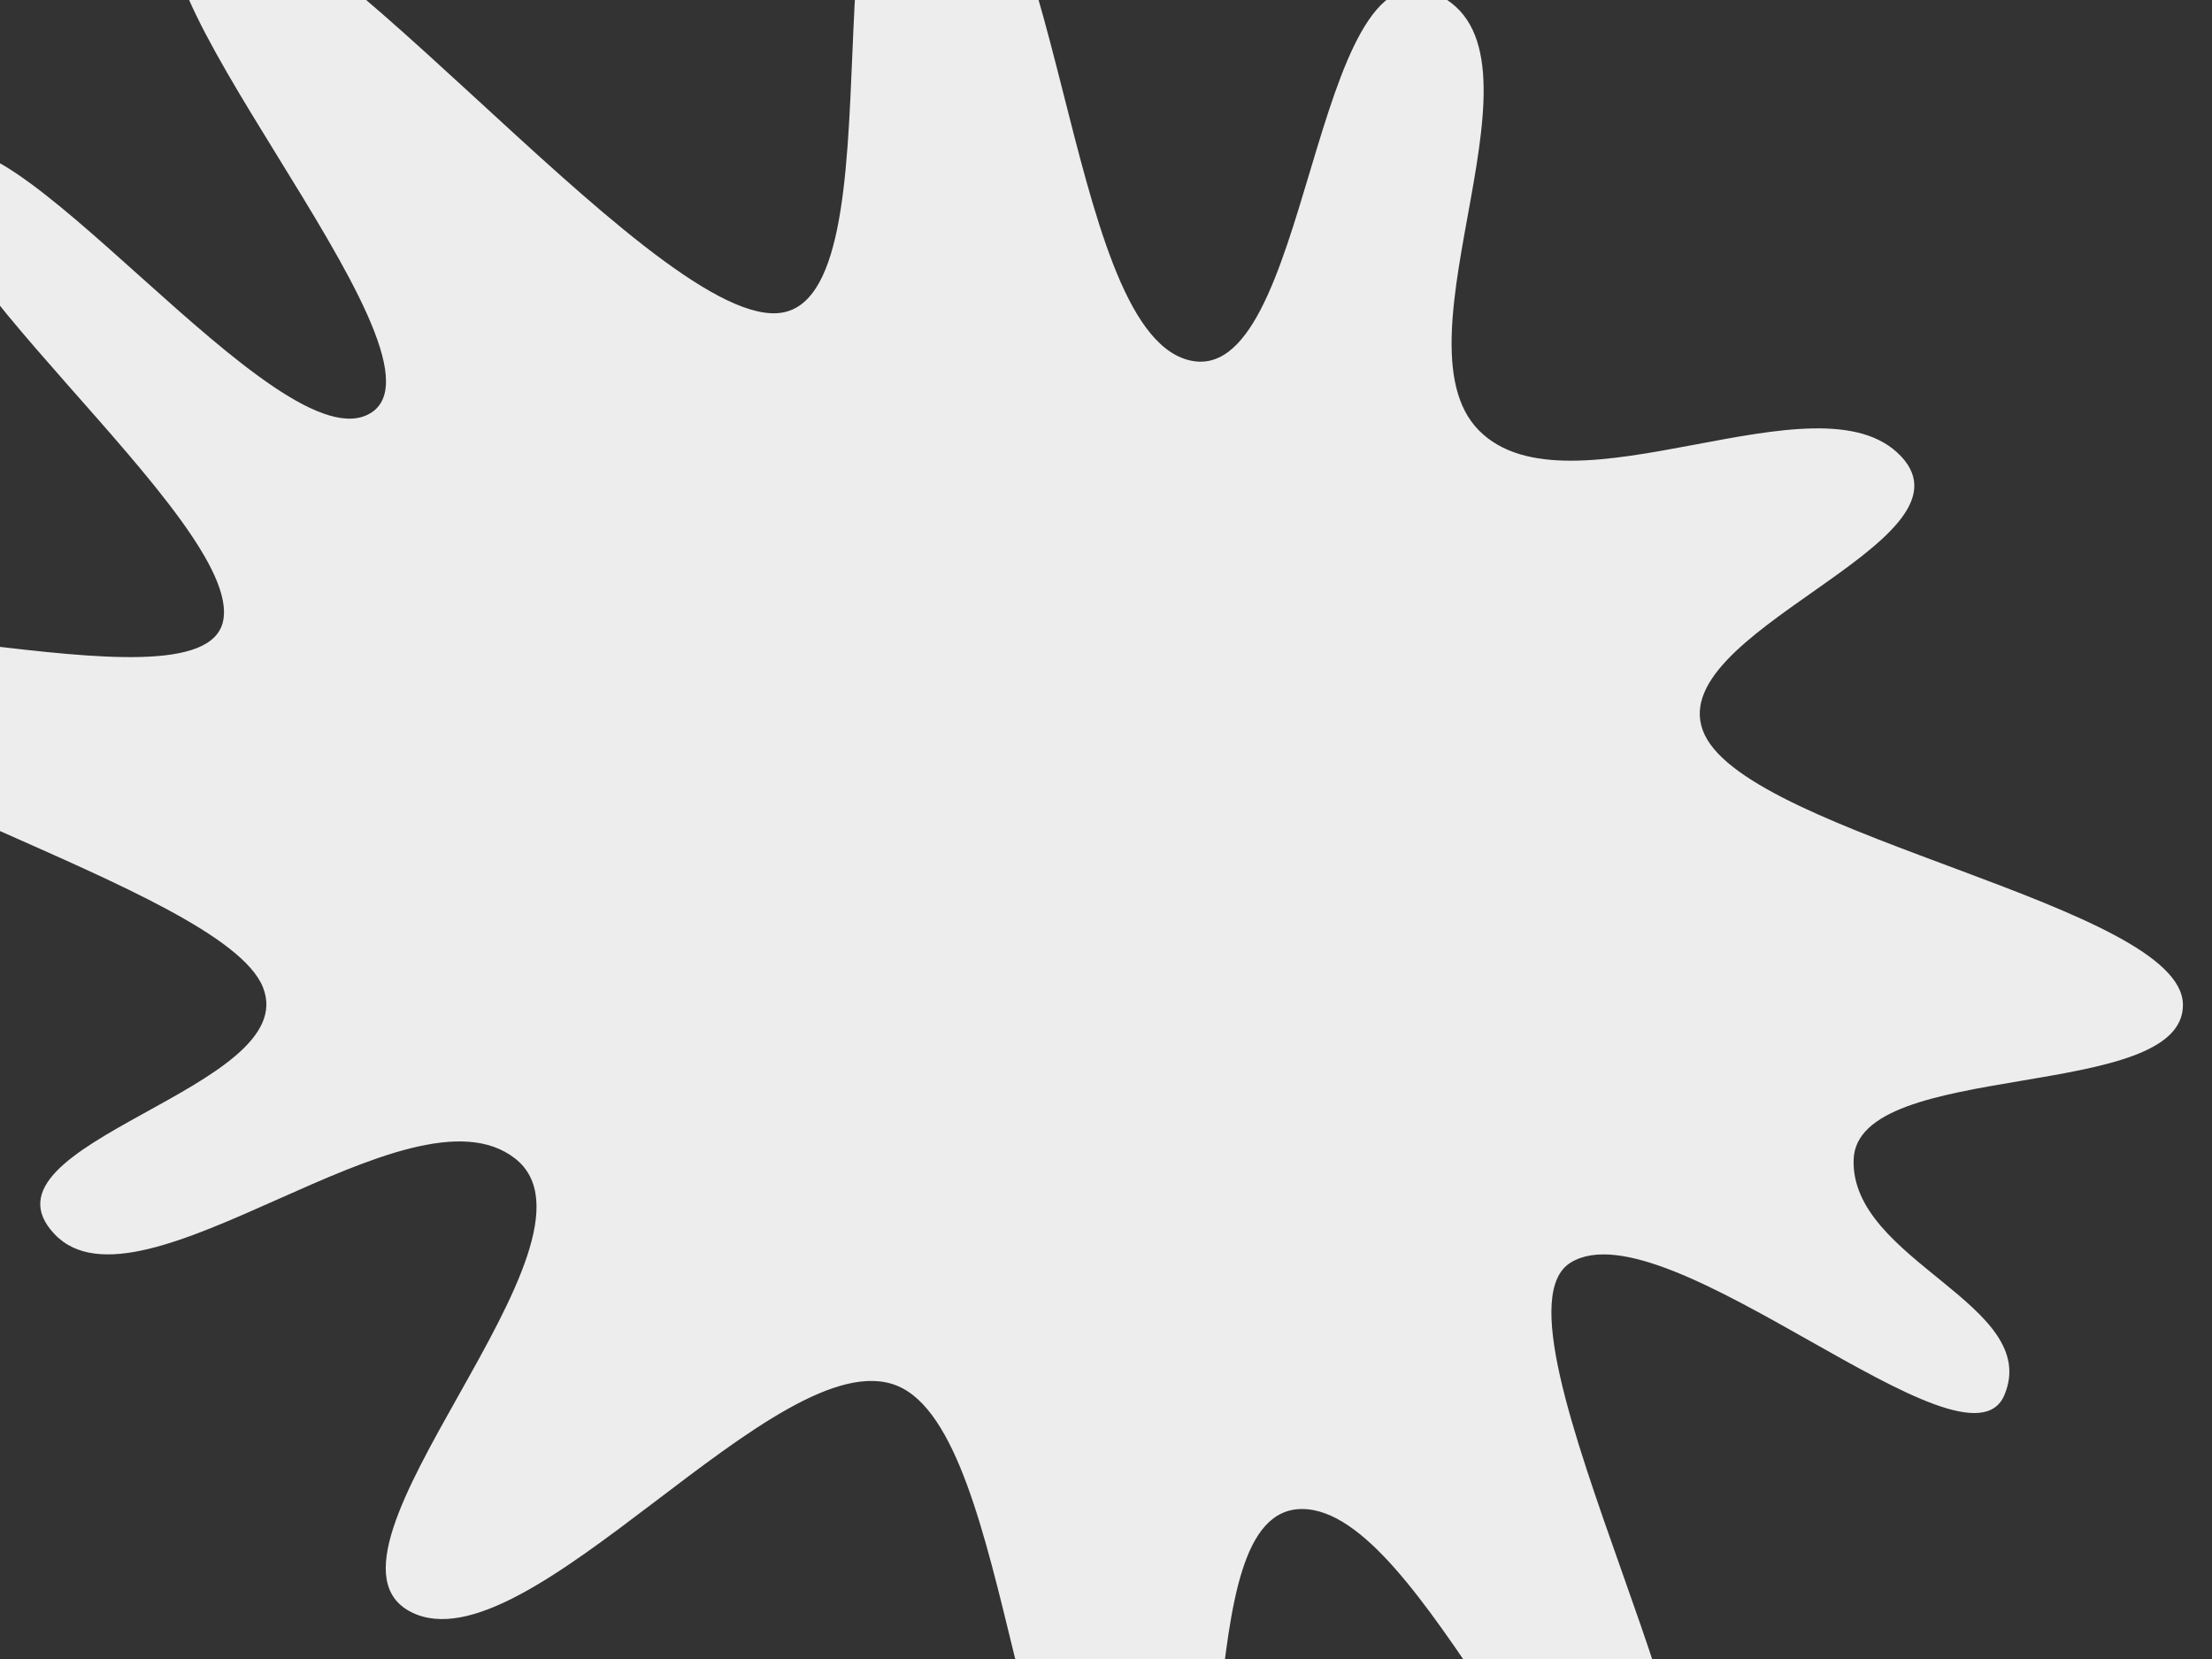 <?xml version="1.0"?><svg width="640" height="480" xmlns="http://www.w3.org/2000/svg">
 <rect width="100%" height="100%" fill="#333333" stroke="none"/>
 <title>ededed</title>
 <g>
  <title>Layer 1</title>
  <g id="layer1">
   <path marker-end="none" marker-mid="none" marker-start="none" stroke-dashoffset="0" stroke-miterlimit="4" fill-rule="evenodd" fill="#ededed" id="path1291" d="m579.937,403.621c-10.957,26.134 -97.572,-55.221 -125.427,-38.36c-27.855,16.861 58.08,163.793 27.162,173.178c-30.917,9.385 -69.616,-101.58 -104.839,-101.834c-35.223,-0.254 -12.686,114.682 -48.387,111.764c-35.701,-2.918 -34.676,-133.436 -68.875,-147.428c-34.2,-13.992 -107.043,82.542 -140.619,65.478c-33.575,-17.064 60.604,-107.202 30.112,-131.201c-30.493,-23.999 -108.408,48.213 -133.315,21.825c-24.907,-26.388 72.163,-42.032 60.316,-71.421c-11.847,-29.389 -145.432,-61.839 -145.589,-91.673c-0.157,-29.834 127.665,14.946 134.056,-14.174c6.391,-29.12 -99.689,-109.998 -82.764,-133.448c16.924,-23.45 99.641,90.425 125.787,72.977c26.147,-17.448 -81.561,-131.988 -53.018,-146.418c28.543,-14.43 132.781,120.117 170.352,117.729c37.57,-2.388 5.662,-150.652 44.163,-142.407c38.501,8.245 38.553,145.688 74.454,155.874c35.901,10.187 35.435,-122.196 71.901,-105.896c36.466,16.3 -13.612,99.924 12.478,126.334c26.089,26.41 98.483,-17.667 122.163,7.518c23.68,25.185 -70.859,51.13 -56.826,80.57c14.032,29.439 137.984,49.525 138.368,78.008c0.384,28.483 -94.363,15.629 -95.279,44.908c-0.915,29.279 54.583,41.963 43.627,68.096z"/>
  </g>
 </g>
</svg>